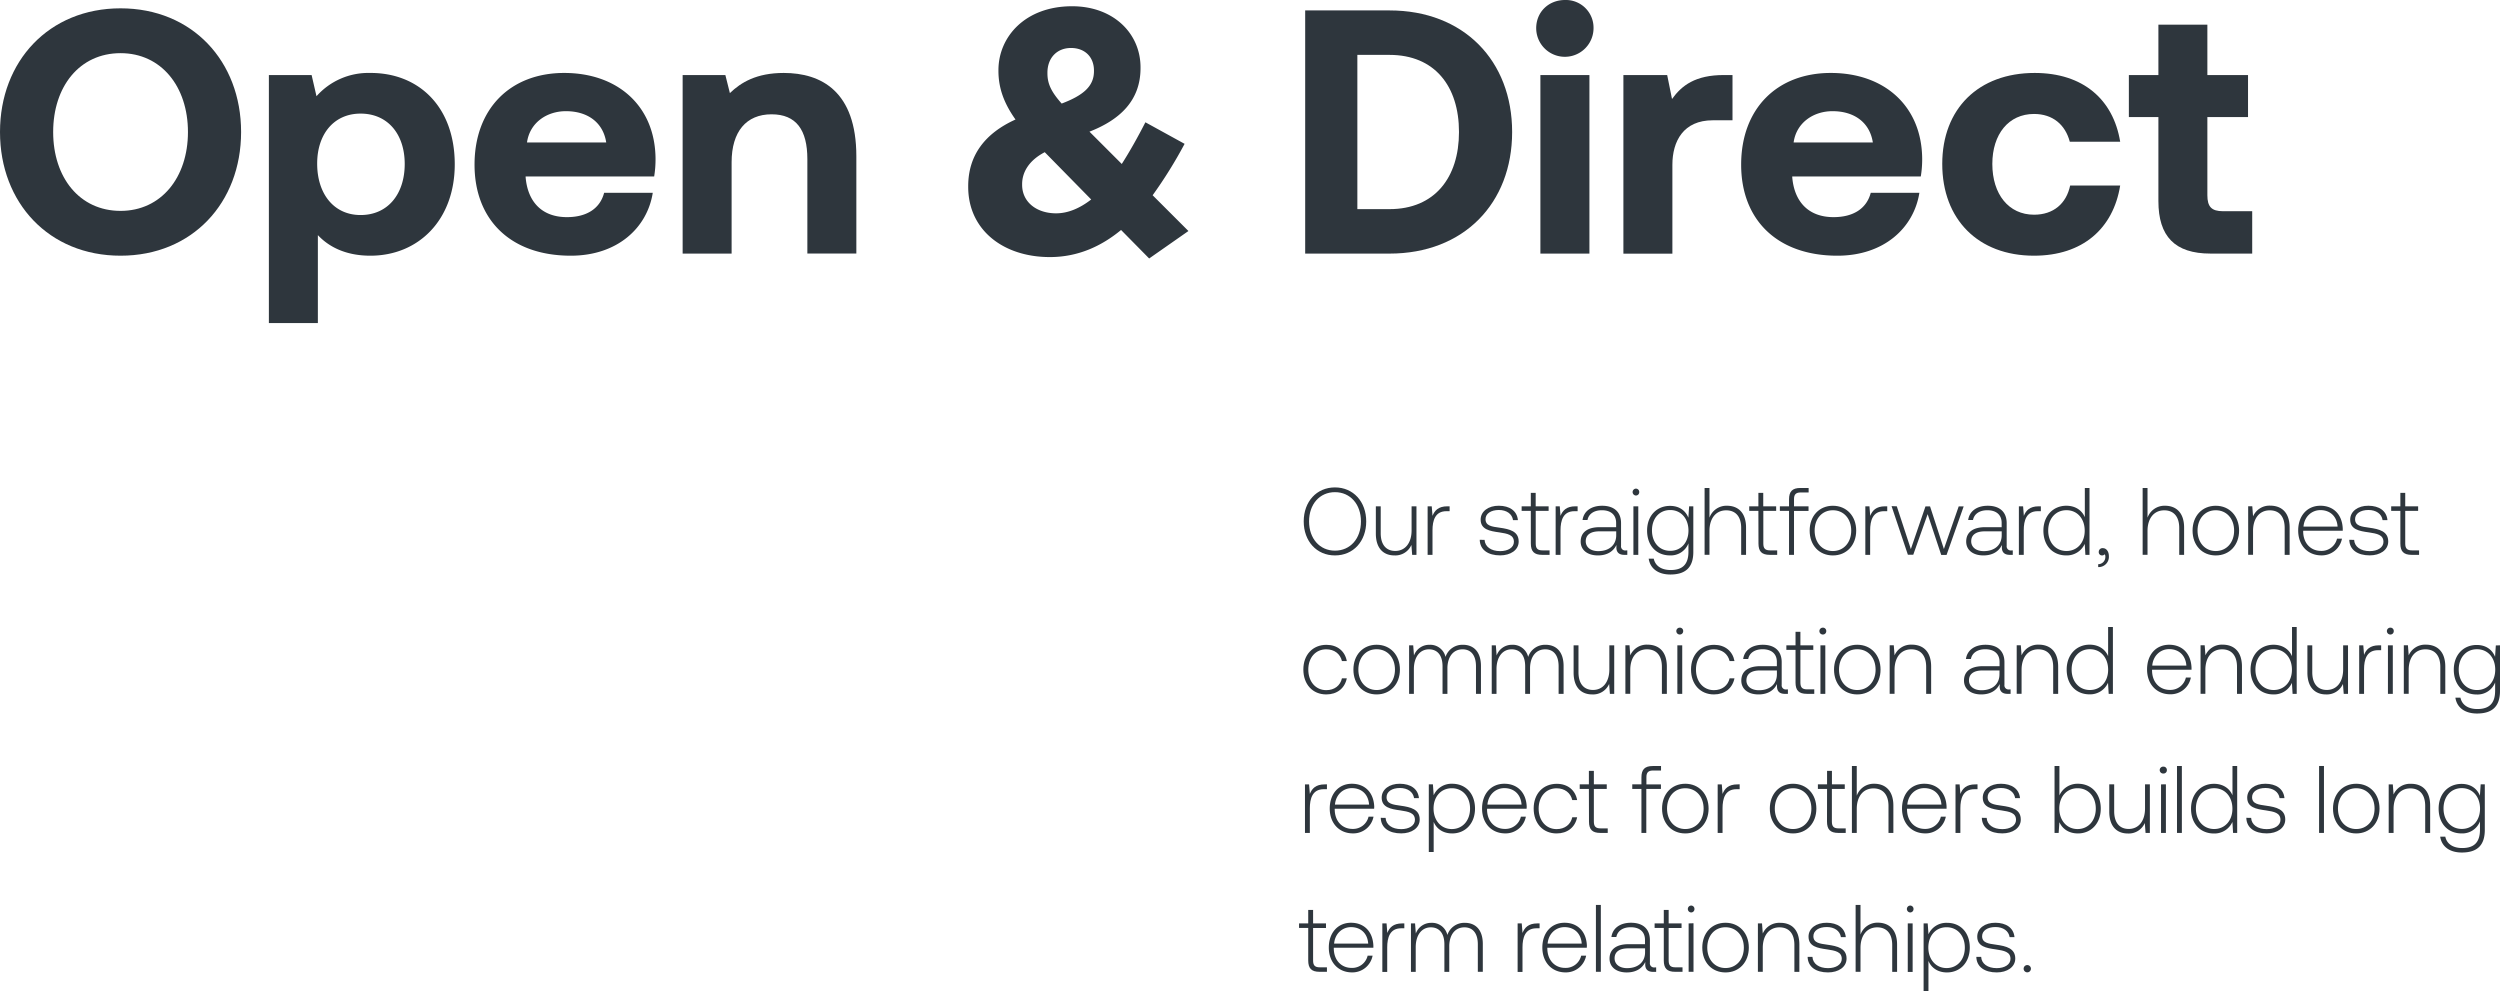 <?xml version="1.0" encoding="UTF-8"?> <svg xmlns="http://www.w3.org/2000/svg" id="Layer_1" data-name="Layer 1" viewBox="0 0 1215.6 481.85"><defs><style>.cls-1{fill:#2e363d;}</style></defs><title>Kademy_Type_2</title><path class="cls-1" d="M58.62,124.33C23.82,124.33,0,98.65,0,64.19S23.82,4.05,58.62,4.05s58.61,25.68,58.61,60.14S93.42,124.33,58.62,124.33Zm0-21.79c19.76,0,32.77-16.22,32.77-38.35s-13-38.34-32.77-38.34c-19.94,0-32.77,16.21-32.77,38.34S38.68,102.54,58.62,102.54Z"></path><path class="cls-1" d="M221.12,79.9c0,27-17.57,44.43-41.05,44.43-11.83,0-20.1-4.23-25.51-10V157.1H130.74V36.49h20.78l2.37,10.3a33.68,33.68,0,0,1,26-11.32C203.55,35.31,221.12,51.86,221.12,79.9Zm-24.33-.17c0-14.52-8.27-24.49-21.45-24.49-13,0-21.12,10-21.12,24.32,0,14.7,8.11,25,21.12,25C188.52,104.57,196.79,94.43,196.79,79.73Z"></path><path class="cls-1" d="M274.33,35.47c26.18,0,44.25,16.22,44.42,41.73a51.3,51.3,0,0,1-.67,8.61h-62.5v.34c1,12,7.94,19.43,20.1,19.43,9.46,0,16.05-4.06,18.07-11.83H317.4c-2.7,17.07-17.23,30.58-39.86,30.58-29.23,0-46.8-17.4-46.8-44.26C230.74,52.87,248.14,35.47,274.33,35.47Zm20.44,33.79c-1.52-9.8-9.12-15.2-19.6-15.2-9.29,0-17.57,5.57-18.92,15.2Z"></path><path class="cls-1" d="M416.39,76v47.29H392.57V77.37c0-14.19-5.41-21.79-17.4-21.79-12.33,0-19.43,8.44-19.43,23.31v44.42H331.93V36.49H352.7l2.2,8.78c5.41-5.23,13-9.8,26.18-9.8C399.33,35.47,416.39,44.43,416.39,76Z"></path><path class="cls-1" d="M545.11,111.83c-9.63,7.94-21,13.17-34.63,13.17-22.63,0-39.7-13.17-39.7-34.12v-.34c0-15,8.11-25.67,23-32.43C488,50,485.48,42.57,485.48,34.46v-.34c0-16.21,13-31.08,35.81-31.08,20.1,0,33.28,13.18,33.28,29.73v.34c0,15.88-10.13,25.17-24.83,30.91l15.71,15.71c3.88-6.08,7.77-13,11.49-20.27L576,69.94a218.91,218.91,0,0,1-15.54,25l17.4,17.39-19.09,13.35ZM530.58,97,508,74c-7.77,4.05-11,9.8-11,15.54v.34c0,8.28,6.92,13.85,16.55,13.85C519.43,103.72,525.18,101.19,530.58,97Zm1.35-62.33v-.34c0-6.76-4.56-11-11.15-11-6.92,0-11.48,4.9-11.48,12v.33c0,5.24,2,9.12,6.92,14.7C526.53,46.46,531.93,42.06,531.93,34.63Z"></path><path class="cls-1" d="M634.63,5.07h41c36.15,0,59.63,24.49,59.63,59.12s-23.48,59.12-59.63,59.12h-41Zm41,96.62c22,0,33.79-15.37,33.79-37.5,0-22.3-11.83-37.5-33.79-37.5H660v75Z"></path><path class="cls-1" d="M774.84,13.68a13.94,13.94,0,0,1-27.88,0C747,5.74,753.05,0,761,0A13.46,13.46,0,0,1,774.84,13.68Zm-2,22.81v86.82H749V36.49Z"></path><path class="cls-1" d="M842.41,36.49v22h-9.63c-14.19,0-19.6,10.13-19.6,21.62v43.24H789.36V36.49h21.29L813,48.14c4.73-6.58,11.32-11.65,25.17-11.65Z"></path><path class="cls-1" d="M890.21,35.47c26.18,0,44.26,16.22,44.43,41.73a50.3,50.3,0,0,1-.68,8.61h-62.5v.34c1,12,7.94,19.43,20.1,19.43,9.46,0,16.05-4.06,18.07-11.83h23.65c-2.7,17.07-17.23,30.58-39.86,30.58-29.23,0-46.8-17.4-46.8-44.26C846.62,52.87,864,35.47,890.21,35.47Zm20.44,33.79c-1.52-9.8-9.12-15.2-19.6-15.2-9.29,0-17.57,5.57-18.92,15.2Z"></path><path class="cls-1" d="M989,124.33c-27.2,0-44.6-17.74-44.6-44.6S962,35.47,989.36,35.47c23.48,0,38.18,12.84,41.56,33.45h-24.5c-2.19-8.28-8.27-13.51-17.39-13.51-12.34,0-20.28,9.8-20.28,24.32,0,14.7,7.94,24.67,20.28,24.67,9.45,0,15.71-5.41,17.56-14.19h24.33C1027.54,111.15,1012.67,124.33,989,124.33Z"></path><path class="cls-1" d="M1049.5,56.93h-14.36V36.49h14.36V12h23.81v24.5h19.77V56.93h-19.77v38c0,5.57,2,7.77,7.61,7.77h14.19v20.6h-20.28c-17.4,0-25.33-8.44-25.33-25.5Z"></path><path class="cls-1" d="M649.11,270.07c-8.92,0-15.19-6.92-15.19-16.54S640.19,237,649.11,237s15.2,6.92,15.2,16.54S658.08,270.07,649.11,270.07Zm0-2.32c7.48,0,12.64-5.9,12.64-14.22s-5.16-14.22-12.64-14.22-12.59,5.9-12.59,14.22S641.68,267.75,649.11,267.75Z"></path><path class="cls-1" d="M688.74,246.19v23.6h-2.09l-.37-4.83a8.51,8.51,0,0,1-8.23,5.11c-5.2,0-9.06-3.25-9.06-10.64V246.19h2.37v13.1c0,5.62,2.7,8.6,7.07,8.6,4.87,0,7.94-3.91,7.94-10V246.19Z"></path><path class="cls-1" d="M704.86,246.19v2.37h-1.54c-5.52,0-6.78,4.55-6.78,9.29v11.94h-2.37v-23.6h2l.38,4.64c1-2.55,2.83-4.64,7.2-4.64Z"></path><path class="cls-1" d="M721.86,262.5c.18,3.34,3.16,5.48,7.57,5.48,3.81,0,6.69-1.72,6.69-4.51,0-3.48-3.21-4-7.06-4.6-4.79-.65-9.11-1.44-9.11-6.22,0-4,3.77-6.79,8.88-6.74s8.78,2.37,9.24,7H735.7c-.46-3.07-3.16-4.93-6.87-4.93-3.91,0-6.51,1.77-6.51,4.46,0,3.3,3.16,3.62,6.79,4.14,5,.69,9.33,1.76,9.33,6.73,0,4.18-4,6.74-9,6.74-5.85,0-9.8-2.65-9.94-7.57Z"></path><path class="cls-1" d="M744.34,248.42h-4.46v-2.23h4.46v-6.55h2.37v6.55H753v2.23h-6.27v15.84c0,2.42.88,3.35,3.25,3.35h3.49v2.18h-3.58c-4,0-5.53-1.72-5.53-5.53Z"></path><path class="cls-1" d="M767.1,246.19v2.37h-1.53c-5.53,0-6.78,4.55-6.78,9.29v11.94h-2.37v-23.6h2l.37,4.64c1-2.55,2.84-4.64,7.2-4.64Z"></path><path class="cls-1" d="M791.26,267.61v2.18h-1.44c-2.84,0-4-1.49-3.86-4V265c-1.39,2.89-4.23,5.07-9,5.07-5,0-8.37-2.56-8.37-6.74,0-4.41,3.21-7,9.3-7h7.94v-2.09c0-3.81-2.51-6.14-6.92-6.14-4,0-6.46,1.91-7,4.74h-2.41c.6-4.22,4.13-6.92,9.52-6.92,5.85,0,9.2,3.07,9.2,8.46v11a2,2,0,0,0,2.09,2.28Zm-5.39-9.25h-8.22c-4.28,0-6.6,1.72-6.6,4.83,0,2.88,2.37,4.79,6.09,4.79,5.57,0,8.73-3.21,8.73-7.71Z"></path><path class="cls-1" d="M797.06,239.27a1.61,1.61,0,0,1-1.67,1.67,1.68,1.68,0,0,1,0-3.35A1.61,1.61,0,0,1,797.06,239.27Zm-.46,6.92v23.6h-2.37v-23.6Z"></path><path class="cls-1" d="M823.36,246.19v22.16c0,7.39-3.58,11-11.2,11-5.71,0-9.76-2.74-10.5-7.71h2.46c.75,3.58,3.81,5.53,8.23,5.53,5.67,0,8.64-2.65,8.64-8.92v-4.05a9.19,9.19,0,0,1-9,5.86c-6.42,0-11.11-4.6-11.11-12.08,0-7.16,4.65-12,11.15-12,4.42,0,7.53,2.23,8.92,5.76l.37-5.53ZM821,258c0-5.86-3.62-10-8.87-10s-8.87,4-8.87,9.9,3.62,9.94,8.87,9.94S821,263.84,821,258Z"></path><path class="cls-1" d="M849,256.55v13.24h-2.37v-13.1c0-5.58-2.78-8.55-7.29-8.55-5,0-8.13,3.9-8.13,10v11.61h-2.37V237.27h2.37v14.45a8.76,8.76,0,0,1,8.5-5.81C845,245.91,849,249.16,849,256.55Z"></path><path class="cls-1" d="M855,248.42h-4.46v-2.23H855v-6.55h2.36v6.55h6.28v2.23H857.4v15.84c0,2.42.89,3.35,3.26,3.35h3.48v2.18h-3.58c-4,0-5.52-1.72-5.52-5.53Z"></path><path class="cls-1" d="M869.9,246.19V242.8c0-3.81,1.58-5.53,5.53-5.53h4v2.18h-3.86c-2.37,0-3.25,1-3.25,3.25v3.49h7.06v2.23h-7.06v21.37H869.9V248.42h-4.46v-2.23Z"></path><path class="cls-1" d="M879.93,258c0-7.11,4.65-12.08,11.29-12.08s11.34,5,11.34,12.08-4.69,12.08-11.34,12.08S879.93,265.14,879.93,258Zm20.21,0c0-5.81-3.67-9.9-8.92-9.9s-8.87,4.09-8.87,9.9,3.62,9.94,8.87,9.94S900.14,263.8,900.14,258Z"></path><path class="cls-1" d="M917.65,246.19v2.37h-1.53c-5.53,0-6.78,4.55-6.78,9.29v11.94H907v-23.6h2l.37,4.64c1-2.55,2.84-4.64,7.21-4.64Z"></path><path class="cls-1" d="M922.3,246.19,929.13,267l7.11-20.77h2.23l6.73,20.72,7.2-20.72h2.42l-8.32,23.6h-2.6L937.3,250l-7,19.75-2.61,0-7.94-23.65Z"></path><path class="cls-1" d="M978.69,267.61v2.18h-1.43c-2.84,0-4-1.49-3.86-4V265c-1.39,2.89-4.23,5.07-9,5.07-5,0-8.36-2.56-8.36-6.74,0-4.41,3.2-7,9.29-7h7.95v-2.09c0-3.81-2.51-6.14-6.93-6.14-4,0-6.45,1.91-7,4.74H957c.6-4.22,4.14-6.92,9.53-6.92,5.85,0,9.2,3.07,9.2,8.46v11a2,2,0,0,0,2.09,2.28Zm-5.38-9.25h-8.23c-4.27,0-6.6,1.72-6.6,4.83,0,2.88,2.37,4.79,6.09,4.79,5.58,0,8.74-3.21,8.74-7.71Z"></path><path class="cls-1" d="M992.35,246.19v2.37h-1.53c-5.53,0-6.79,4.55-6.79,9.29v11.94h-2.37v-23.6h2.05l.37,4.64c1-2.55,2.83-4.64,7.2-4.64Z"></path><path class="cls-1" d="M1016,237.27v32.52h-2l-.32-5.34a9.56,9.56,0,0,1-9,5.62c-6.41,0-11.1-4.6-11.1-12.08,0-7.11,4.69-12.08,11.15-12.08,4.46,0,7.62,2.28,9,5.58V237.27Zm-2.33,20.81c0-5.9-3.62-10-8.87-10s-8.88,4.09-8.88,9.9,3.63,9.94,8.88,9.94S1013.67,263.84,1013.67,258.08Z"></path><path class="cls-1" d="M1025.42,270.39a5,5,0,0,1-5.2,5.35v-1.4a3.49,3.49,0,0,0,3.48-3.67,1.41,1.41,0,0,0-.37-1.16,1.41,1.41,0,0,1-1.16.56,1.57,1.57,0,0,1-1.67-1.72,1.8,1.8,0,0,1,2-1.81C1024.26,266.54,1025.42,268.26,1025.42,270.39Z"></path><path class="cls-1" d="M1062,256.55v13.24h-2.37v-13.1c0-5.58-2.78-8.55-7.29-8.55-5,0-8.13,3.9-8.13,10v11.61h-2.37V237.27h2.37v14.45a8.76,8.76,0,0,1,8.5-5.81C1058,245.91,1062,249.16,1062,256.55Z"></path><path class="cls-1" d="M1066.11,258c0-7.11,4.65-12.08,11.29-12.08s11.34,5,11.34,12.08-4.69,12.08-11.34,12.08S1066.11,265.14,1066.11,258Zm20.21,0c0-5.81-3.67-9.9-8.92-9.9s-8.87,4.09-8.87,9.9,3.62,9.94,8.87,9.94S1086.32,263.8,1086.32,258Z"></path><path class="cls-1" d="M1113.31,256.55v13.24h-2.41v-13.1c0-5.58-2.7-8.55-7.25-8.55-5,0-8.13,3.9-8.13,10v11.61h-2.37v-23.6h2l.38,4.92a8.7,8.7,0,0,1,8.45-5.2C1109.36,245.91,1113.31,249.16,1113.31,256.55Z"></path><path class="cls-1" d="M1128.27,245.91c6.23,0,10.59,4.13,10.87,11.15,0,.33,0,.65,0,1h-19.19a1.8,1.8,0,0,0-.05.51c.09,5.53,3.63,9.3,8.64,9.3a7.71,7.71,0,0,0,7.81-5.95h2.41a10,10,0,0,1-10,8.13c-6.69,0-11.29-4.93-11.29-12.08S1121.81,245.91,1128.27,245.91Zm8.36,10.13c-.37-5.11-3.76-8-8.36-8-4.27,0-7.81,3.2-8.22,8Z"></path><path class="cls-1" d="M1144.67,262.5c.18,3.34,3.16,5.48,7.57,5.48,3.81,0,6.69-1.72,6.69-4.51,0-3.48-3.21-4-7.06-4.6-4.79-.65-9.11-1.44-9.11-6.22,0-4,3.76-6.79,8.87-6.74s8.79,2.37,9.25,7h-2.37c-.46-3.07-3.16-4.93-6.88-4.93-3.9,0-6.5,1.77-6.5,4.46,0,3.3,3.16,3.62,6.78,4.14,5,.69,9.34,1.76,9.34,6.73,0,4.18-4,6.74-9,6.74-5.86,0-9.8-2.65-9.94-7.57Z"></path><path class="cls-1" d="M1167.15,248.42h-4.46v-2.23h4.46v-6.55h2.37v6.55h6.27v2.23h-6.27v15.84c0,2.42.88,3.35,3.25,3.35h3.48v2.18h-3.57c-4,0-5.53-1.72-5.53-5.53Z"></path><path class="cls-1" d="M644.89,337.66c-6.65,0-11.15-4.92-11.15-12.12s4.6-12,11.24-12c5.3,0,9,3.07,9.89,7.9h-2.36c-.84-3.53-3.72-5.72-7.62-5.72-5.16,0-8.74,4-8.74,9.86s3.58,10,8.74,10c4,0,6.83-2.23,7.62-5.76h2.36C653.9,334.64,650.18,337.66,644.89,337.66Z"></path><path class="cls-1" d="M658.08,325.58c0-7.11,4.64-12.08,11.29-12.08s11.33,5,11.33,12.08-4.69,12.08-11.33,12.08S658.08,332.74,658.08,325.58Zm20.21,0c0-5.81-3.67-9.9-8.92-9.9s-8.88,4.09-8.88,9.9,3.63,9.94,8.88,9.94S678.29,331.39,678.29,325.58Z"></path><path class="cls-1" d="M720.1,323.86v13.52h-2.42V324c0-5.39-2.46-8.27-6.5-8.27-4.46,0-7.2,3.44-7.39,8.83v12.82h-2.37V324c0-5.39-2.51-8.27-6.6-8.27-4.5,0-7.34,3.86-7.34,9.67v12h-2.32v-23.6h2l.37,4.92a7.88,7.88,0,0,1,7.58-5.2,7.62,7.62,0,0,1,7.76,5.9,8.62,8.62,0,0,1,8.45-5.9C716.33,313.5,720.1,316.71,720.1,323.86Z"></path><path class="cls-1" d="M760.28,323.86v13.52h-2.42V324c0-5.39-2.46-8.27-6.5-8.27-4.46,0-7.2,3.44-7.39,8.83v12.82H741.6V324c0-5.39-2.51-8.27-6.59-8.27-4.51,0-7.35,3.86-7.35,9.67v12h-2.32v-23.6h2l.38,4.92a7.85,7.85,0,0,1,7.57-5.2,7.62,7.62,0,0,1,7.76,5.9,8.63,8.63,0,0,1,8.45-5.9C756.52,313.5,760.28,316.71,760.28,323.86Z"></path><path class="cls-1" d="M784.9,313.78v23.6h-2.1l-.37-4.83a8.51,8.51,0,0,1-8.22,5.11c-5.2,0-9.06-3.25-9.06-10.64V313.78h2.37v13.1c0,5.62,2.69,8.6,7.06,8.6,4.88,0,7.95-3.91,7.95-10V313.78Z"></path><path class="cls-1" d="M810.49,324.14v13.24h-2.41v-13.1c0-5.58-2.7-8.55-7.25-8.55-5,0-8.13,3.9-8.13,10v11.61h-2.37v-23.6h2l.37,4.92a8.73,8.73,0,0,1,8.46-5.2C806.54,313.5,810.49,316.75,810.49,324.14Z"></path><path class="cls-1" d="M818.43,306.86a1.61,1.61,0,0,1-1.67,1.67,1.67,1.67,0,0,1,0-3.34A1.6,1.6,0,0,1,818.43,306.86Zm-.46,6.92v23.6H815.6v-23.6Z"></path><path class="cls-1" d="M833.39,337.66c-6.64,0-11.15-4.92-11.15-12.12s4.6-12,11.24-12c5.3,0,9,3.07,9.9,7.9H841c-.84-3.53-3.72-5.72-7.62-5.72-5.16,0-8.73,4-8.73,9.86s3.57,10,8.73,10c4,0,6.83-2.23,7.62-5.76h2.37C842.4,334.64,838.69,337.66,833.39,337.66Z"></path><path class="cls-1" d="M869.35,335.2v2.18h-1.44c-2.84,0-3.95-1.49-3.86-3.95v-.83c-1.39,2.88-4.23,5.06-9,5.06-5,0-8.36-2.55-8.36-6.74,0-4.41,3.21-7,9.29-7h8v-2.09c0-3.81-2.51-6.14-6.93-6.14-3.95,0-6.45,1.91-7,4.74H847.6c.61-4.22,4.14-6.92,9.53-6.92,5.85,0,9.2,3.07,9.2,8.46v11a2,2,0,0,0,2.09,2.28ZM864,326h-8.23c-4.27,0-6.59,1.72-6.59,4.84,0,2.87,2.37,4.78,6.08,4.78,5.58,0,8.74-3.21,8.74-7.71Z"></path><path class="cls-1" d="M873.06,316H868.6v-2.23h4.46v-6.55h2.37v6.55h6.27V316h-6.27v15.84c0,2.42.88,3.35,3.25,3.35h3.49v2.18h-3.58c-4,0-5.53-1.72-5.53-5.53Z"></path><path class="cls-1" d="M888,306.86a1.61,1.61,0,0,1-1.67,1.67,1.67,1.67,0,1,1,0-3.34A1.61,1.61,0,0,1,888,306.86Zm-.46,6.92v23.6h-2.37v-23.6Z"></path><path class="cls-1" d="M891.78,325.58c0-7.11,4.64-12.08,11.29-12.08s11.33,5,11.33,12.08-4.69,12.08-11.33,12.08S891.78,332.74,891.78,325.58Zm20.21,0c0-5.81-3.67-9.9-8.92-9.9s-8.87,4.09-8.87,9.9,3.62,9.94,8.87,9.94S912,331.39,912,325.58Z"></path><path class="cls-1" d="M939,324.14v13.24h-2.42v-13.1c0-5.58-2.7-8.55-7.25-8.55-5,0-8.13,3.9-8.13,10v11.61h-2.37v-23.6h2l.38,4.92a8.7,8.7,0,0,1,8.45-5.2C935.08,313.5,939,316.75,939,324.14Z"></path><path class="cls-1" d="M977.63,335.2v2.18h-1.44c-2.84,0-4-1.49-3.86-3.95v-.83c-1.39,2.88-4.23,5.06-9,5.06-5,0-8.36-2.55-8.36-6.74,0-4.41,3.21-7,9.29-7h8v-2.09c0-3.81-2.51-6.14-6.93-6.14-3.94,0-6.45,1.91-7,4.74h-2.42c.61-4.22,4.14-6.92,9.53-6.92,5.85,0,9.2,3.07,9.2,8.46v11a2,2,0,0,0,2.09,2.28ZM972.24,326H964c-4.28,0-6.6,1.72-6.6,4.84,0,2.87,2.37,4.78,6.08,4.78,5.58,0,8.74-3.21,8.74-7.71Z"></path><path class="cls-1" d="M1000.76,324.14v13.24h-2.42v-13.1c0-5.58-2.69-8.55-7.24-8.55-5,0-8.13,3.9-8.13,10v11.61H980.6v-23.6h2l.37,4.92a8.73,8.73,0,0,1,8.46-5.2C996.81,313.5,1000.76,316.75,1000.76,324.14Z"></path><path class="cls-1" d="M1027.38,304.86v32.52h-2.05L1025,332a9.55,9.55,0,0,1-9,5.62c-6.41,0-11.1-4.6-11.1-12.08,0-7.11,4.69-12.08,11.15-12.08,4.46,0,7.62,2.28,9,5.58V304.86Zm-2.32,20.81c0-5.9-3.63-10-8.88-10s-8.87,4.09-8.87,9.9,3.62,9.94,8.87,9.94S1025.06,331.43,1025.06,325.67Z"></path><path class="cls-1" d="M1054.74,313.5c6.22,0,10.59,4.14,10.87,11.15,0,.33,0,.65,0,1h-19.19a2.24,2.24,0,0,0,0,.51c.09,5.53,3.62,9.3,8.64,9.3a7.7,7.7,0,0,0,7.8-6h2.42a10,10,0,0,1-10,8.13c-6.69,0-11.29-4.92-11.29-12.08S1048.28,313.5,1054.74,313.5Zm8.36,10.13c-.37-5.11-3.77-8-8.36-8-4.28,0-7.81,3.2-8.23,8Z"></path><path class="cls-1" d="M1090.13,324.14v13.24h-2.41v-13.1c0-5.58-2.7-8.55-7.25-8.55-5,0-8.13,3.9-8.13,10v11.61H1070v-23.6h2l.38,4.92a8.7,8.7,0,0,1,8.45-5.2C1086.19,313.5,1090.13,316.75,1090.13,324.14Z"></path><path class="cls-1" d="M1116.75,304.86v32.52h-2l-.33-5.34a9.52,9.52,0,0,1-9,5.62c-6.41,0-11.11-4.6-11.11-12.08,0-7.11,4.7-12.08,11.16-12.08,4.46,0,7.62,2.28,9,5.58V304.86Zm-2.32,20.81c0-5.9-3.63-10-8.88-10s-8.87,4.09-8.87,9.9,3.62,9.94,8.87,9.94S1114.43,331.43,1114.43,325.67Z"></path><path class="cls-1" d="M1141.7,313.78v23.6h-2.09l-.37-4.83a8.53,8.53,0,0,1-8.23,5.11c-5.2,0-9.06-3.25-9.06-10.64V313.78h2.37v13.1c0,5.62,2.7,8.6,7.06,8.6,4.88,0,7.95-3.91,7.95-10V313.78Z"></path><path class="cls-1" d="M1157.81,313.78v2.37h-1.53c-5.53,0-6.78,4.55-6.78,9.29v11.94h-2.37v-23.6h2l.37,4.65c1-2.56,2.84-4.65,7.21-4.65Z"></path><path class="cls-1" d="M1163.94,306.86a1.61,1.61,0,0,1-1.67,1.67,1.67,1.67,0,0,1,0-3.34A1.6,1.6,0,0,1,1163.94,306.86Zm-.46,6.92v23.6h-2.37v-23.6Z"></path><path class="cls-1" d="M1189,324.14v13.24h-2.42v-13.1c0-5.58-2.7-8.55-7.25-8.55-5,0-8.13,3.9-8.13,10v11.61h-2.37v-23.6h2l.38,4.92a8.7,8.7,0,0,1,8.45-5.2C1185,313.5,1189,316.75,1189,324.14Z"></path><path class="cls-1" d="M1215.6,313.78v22.16c0,7.39-3.58,11-11.19,11-5.72,0-9.76-2.74-10.5-7.71h2.46c.74,3.58,3.81,5.53,8.22,5.53,5.67,0,8.64-2.65,8.64-8.92v-4a9.19,9.19,0,0,1-9,5.85c-6.41,0-11.1-4.6-11.1-12.08,0-7.15,4.64-12,11.15-12,4.41,0,7.52,2.23,8.92,5.76l.37-5.53Zm-2.32,11.85c0-5.86-3.62-9.95-8.87-9.95s-8.88,4.05-8.88,9.9,3.63,9.94,8.88,9.94S1213.28,331.43,1213.28,325.63Z"></path><path class="cls-1" d="M645.21,381.37v2.37h-1.53c-5.53,0-6.78,4.55-6.78,9.29V405h-2.37v-23.6h2l.37,4.64c1-2.55,2.84-4.64,7.2-4.64Z"></path><path class="cls-1" d="M657.33,381.09c6.23,0,10.6,4.13,10.88,11.15,0,.33-.05.65-.05,1H649a2.24,2.24,0,0,0,0,.51c.09,5.53,3.62,9.3,8.64,9.3a7.7,7.7,0,0,0,7.8-5.95h2.42a10,10,0,0,1-10,8.13c-6.69,0-11.29-4.93-11.29-12.08S650.88,381.09,657.33,381.09Zm8.37,10.13c-.37-5.11-3.76-8-8.37-8-4.27,0-7.8,3.2-8.22,8Z"></path><path class="cls-1" d="M673.73,397.68c.19,3.34,3.16,5.48,7.58,5.48,3.8,0,6.69-1.72,6.69-4.51,0-3.48-3.21-4-7.07-4.6-4.78-.65-9.1-1.44-9.1-6.22,0-4,3.76-6.79,8.87-6.74s8.78,2.37,9.25,7h-2.37c-.47-3.07-3.16-4.93-6.88-4.93-3.9,0-6.5,1.77-6.5,4.46,0,3.3,3.16,3.62,6.78,4.14,5,.69,9.34,1.76,9.34,6.73,0,4.18-4,6.74-9,6.74-5.86,0-9.81-2.65-9.95-7.57Z"></path><path class="cls-1" d="M717.21,393.17c0,7.15-4.64,12.08-11.1,12.08-4.46,0-7.62-2.28-9-5.62v14.63h-2.37V381.37h2l.37,5.3a9.49,9.49,0,0,1,9-5.58C712.57,381.09,717.21,385.74,717.21,393.17Zm-2.41,0c0-5.81-3.63-9.9-8.88-9.9s-8.87,4.09-8.87,9.85,3.62,10,8.87,10S714.8,399,714.8,393.17Z"></path><path class="cls-1" d="M731.47,381.09c6.23,0,10.6,4.13,10.88,11.15,0,.33-.05.65-.05,1H723.11a1.8,1.8,0,0,0-.05.51c.1,5.53,3.63,9.3,8.65,9.3a7.7,7.7,0,0,0,7.8-5.95h2.42a10,10,0,0,1-10,8.13c-6.69,0-11.29-4.93-11.29-12.08S725,381.09,731.47,381.09Zm8.37,10.13c-.37-5.11-3.77-8-8.37-8-4.27,0-7.8,3.2-8.22,8Z"></path><path class="cls-1" d="M756.88,405.25c-6.64,0-11.15-4.93-11.15-12.13s4.6-12,11.25-12c5.29,0,9,3.07,9.89,7.9H764.5c-.83-3.53-3.71-5.72-7.62-5.72-5.15,0-8.73,4-8.73,9.85s3.58,10,8.73,10c4,0,6.83-2.23,7.62-5.76h2.37C765.9,402.23,762.18,405.25,756.88,405.25Z"></path><path class="cls-1" d="M772.58,383.6h-4.46v-2.23h4.46v-6.55H775v6.55h6.27v2.23H775v15.84c0,2.42.88,3.35,3.25,3.35h3.49V405h-3.58c-4,0-5.53-1.72-5.53-5.53Z"></path><path class="cls-1" d="M798.13,381.37V378c0-3.81,1.58-5.53,5.53-5.53h4v2.18h-3.86c-2.37,0-3.25,1-3.25,3.25v3.49h7.06v2.23H800.5V405h-2.37V383.6h-4.46v-2.23Z"></path><path class="cls-1" d="M808.16,393.17c0-7.11,4.65-12.08,11.29-12.08s11.34,5,11.34,12.08-4.69,12.08-11.34,12.08S808.16,400.32,808.16,393.17Zm20.21,0c0-5.81-3.67-9.9-8.92-9.9s-8.87,4.09-8.87,9.9,3.62,9.94,8.87,9.94S828.37,399,828.37,393.17Z"></path><path class="cls-1" d="M845.89,381.37v2.37h-1.54c-5.53,0-6.78,4.55-6.78,9.29V405H835.2v-23.6h2l.38,4.64c1-2.55,2.83-4.64,7.2-4.64Z"></path><path class="cls-1" d="M860.56,393.17c0-7.11,4.65-12.08,11.29-12.08s11.34,5,11.34,12.08-4.69,12.08-11.34,12.08S860.56,400.32,860.56,393.17Zm20.21,0c0-5.81-3.67-9.9-8.92-9.9s-8.87,4.09-8.87,9.9,3.62,9.94,8.87,9.94S880.77,399,880.77,393.17Z"></path><path class="cls-1" d="M888.39,383.6h-4.46v-2.23h4.46v-6.55h2.37v6.55H897v2.23h-6.27v15.84c0,2.42.88,3.35,3.25,3.35h3.48V405h-3.57c-4,0-5.53-1.72-5.53-5.53Z"></path><path class="cls-1" d="M920.63,391.73V405h-2.37v-13.1c0-5.58-2.79-8.55-7.29-8.55-5,0-8.14,3.9-8.14,10V405h-2.36V372.45h2.36V386.9a8.76,8.76,0,0,1,8.51-5.81C916.63,381.09,920.63,384.34,920.63,391.73Z"></path><path class="cls-1" d="M935.63,381.09c6.23,0,10.59,4.13,10.87,11.15,0,.33,0,.65,0,1H927.27a1.8,1.8,0,0,0,0,.51c.1,5.53,3.63,9.3,8.64,9.3a7.71,7.71,0,0,0,7.81-5.95h2.41a10,10,0,0,1-10,8.13c-6.69,0-11.29-4.93-11.29-12.08S929.17,381.09,935.63,381.09ZM944,391.22c-.37-5.11-3.76-8-8.36-8-4.27,0-7.8,3.2-8.22,8Z"></path><path class="cls-1" d="M961.55,381.37v2.37H960c-5.53,0-6.79,4.55-6.79,9.29V405h-2.36v-23.6h2l.37,4.64c1-2.55,2.84-4.64,7.2-4.64Z"></path><path class="cls-1" d="M966,397.68c.19,3.34,3.16,5.48,7.58,5.48,3.81,0,6.69-1.72,6.69-4.51,0-3.48-3.21-4-7.07-4.6-4.78-.65-9.1-1.44-9.1-6.22,0-4,3.76-6.79,8.87-6.74s8.78,2.37,9.25,7h-2.37c-.47-3.07-3.16-4.93-6.88-4.93-3.9,0-6.5,1.77-6.5,4.46,0,3.3,3.16,3.62,6.78,4.14,5,.69,9.34,1.76,9.34,6.73,0,4.18-4,6.74-9,6.74-5.86,0-9.81-2.65-9.95-7.57Z"></path><path class="cls-1" d="M1021.48,393.17c0,7.15-4.65,12.08-11.11,12.08-4.41,0-7.57-2.23-9-5.48L1001,405h-2V372.45h2.37v14.31a9.62,9.62,0,0,1,9-5.67C1016.83,381.09,1021.48,385.74,1021.48,393.17Zm-2.42,0c0-5.81-3.62-9.9-8.87-9.9s-8.88,4.09-8.88,9.85,3.63,10,8.88,10S1019.06,399,1019.06,393.17Z"></path><path class="cls-1" d="M1045.35,381.37V405h-2.09l-.37-4.83a8.51,8.51,0,0,1-8.22,5.11c-5.21,0-9.06-3.25-9.06-10.64V381.37H1028v13.1c0,5.62,2.69,8.6,7.06,8.6,4.88,0,7.94-3.91,7.94-10V381.37Z"></path><path class="cls-1" d="M1053.62,374.45a1.61,1.61,0,0,1-1.67,1.67,1.68,1.68,0,1,1,0-3.35A1.62,1.62,0,0,1,1053.62,374.45Zm-.47,6.92V405h-2.37v-23.6Z"></path><path class="cls-1" d="M1060.91,372.45V405h-2.37V372.45Z"></path><path class="cls-1" d="M1087.81,372.45V405h-2l-.33-5.34a9.55,9.55,0,0,1-9,5.62c-6.41,0-11.11-4.6-11.11-12.08,0-7.11,4.7-12.08,11.15-12.08,4.46,0,7.62,2.28,9,5.58V372.45Zm-2.32,20.81c0-5.9-3.63-10-8.88-10s-8.87,4.09-8.87,9.9,3.62,9.94,8.87,9.94S1085.49,399,1085.49,393.26Z"></path><path class="cls-1" d="M1094.59,397.68c.18,3.34,3.16,5.48,7.57,5.48,3.81,0,6.69-1.72,6.69-4.51,0-3.48-3.2-4-7.06-4.6-4.78-.65-9.11-1.44-9.11-6.22,0-4,3.77-6.79,8.88-6.74s8.78,2.37,9.24,7h-2.37c-.46-3.07-3.16-4.93-6.87-4.93-3.91,0-6.51,1.77-6.51,4.46,0,3.3,3.16,3.62,6.79,4.14,5,.69,9.34,1.76,9.34,6.73,0,4.18-4,6.74-9,6.74-5.85,0-9.8-2.65-9.94-7.57Z"></path><path class="cls-1" d="M1130,372.45V405h-2.37V372.45Z"></path><path class="cls-1" d="M1134.4,393.17c0-7.11,4.64-12.08,11.29-12.08s11.33,5,11.33,12.08-4.69,12.08-11.33,12.08S1134.4,400.32,1134.4,393.17Zm20.21,0c0-5.81-3.67-9.9-8.92-9.9s-8.88,4.09-8.88,9.9,3.63,9.94,8.88,9.94S1154.61,399,1154.61,393.17Z"></path><path class="cls-1" d="M1181.64,391.73V405h-2.41v-13.1c0-5.58-2.7-8.55-7.25-8.55-5,0-8.13,3.9-8.13,10V405h-2.37v-23.6h2l.37,4.92a8.73,8.73,0,0,1,8.46-5.2C1177.69,381.09,1181.64,384.34,1181.64,391.73Z"></path><path class="cls-1" d="M1208.21,381.37v22.16c0,7.39-3.57,11-11.19,11-5.72,0-9.76-2.74-10.5-7.71H1189c.74,3.58,3.81,5.53,8.22,5.53,5.67,0,8.64-2.65,8.64-8.92v-4.05a9.18,9.18,0,0,1-9,5.86c-6.41,0-11.1-4.6-11.1-12.08,0-7.16,4.64-12,11.15-12,4.41,0,7.53,2.23,8.92,5.76l.37-5.53Zm-2.32,11.85c0-5.86-3.62-10-8.87-10s-8.88,4.05-8.88,9.9,3.63,9.94,8.88,9.94S1205.89,399,1205.89,393.22Z"></path><path class="cls-1" d="M636.11,451.19h-4.46V449h4.46v-6.55h2.37V449h6.27v2.23h-6.27V467c0,2.42.88,3.35,3.25,3.35h3.48v2.18h-3.58c-4,0-5.52-1.72-5.52-5.53Z"></path><path class="cls-1" d="M656.92,448.68c6.22,0,10.59,4.13,10.87,11.15,0,.32,0,.65,0,1H648.55a2.24,2.24,0,0,0,0,.51c.09,5.53,3.62,9.29,8.64,9.29a7.7,7.7,0,0,0,7.81-5.94h2.41a10,10,0,0,1-10,8.13c-6.69,0-11.29-4.93-11.29-12.08S650.46,448.68,656.92,448.68Zm8.36,10.13c-.37-5.11-3.76-8-8.36-8-4.28,0-7.81,3.2-8.22,8Z"></path><path class="cls-1" d="M682.84,449v2.37h-1.53c-5.53,0-6.79,4.55-6.79,9.29v11.94h-2.37V449h2.05l.37,4.64c1-2.55,2.83-4.64,7.2-4.64Z"></path><path class="cls-1" d="M721,459v13.52h-2.42V459.18c0-5.39-2.46-8.27-6.5-8.27-4.46,0-7.21,3.44-7.39,8.83v12.82h-2.37V459.18c0-5.39-2.51-8.27-6.6-8.27-4.51,0-7.34,3.86-7.34,9.66v12h-2.32V449h2l.37,4.92a7.88,7.88,0,0,1,7.58-5.2,7.62,7.62,0,0,1,7.76,5.9,8.62,8.62,0,0,1,8.45-5.9C717.26,448.68,721,451.89,721,459Z"></path><path class="cls-1" d="M748.61,449v2.37h-1.53c-5.53,0-6.78,4.55-6.78,9.29v11.94h-2.37V449h2l.38,4.64c1-2.55,2.83-4.64,7.2-4.64Z"></path><path class="cls-1" d="M760.74,448.68c6.22,0,10.59,4.13,10.87,11.15,0,.32-.05.65-.05,1H752.38a1.8,1.8,0,0,0,0,.51c.09,5.53,3.62,9.29,8.64,9.29a7.7,7.7,0,0,0,7.81-5.94h2.41a10,10,0,0,1-10,8.13c-6.69,0-11.29-4.93-11.29-12.08S754.28,448.68,760.74,448.68Zm8.36,10.13c-.37-5.11-3.76-8-8.36-8-4.28,0-7.81,3.2-8.22,8Z"></path><path class="cls-1" d="M778.39,440v32.52H776V440Z"></path><path class="cls-1" d="M805.29,470.38v2.18h-1.44c-2.84,0-4-1.49-3.86-3.95v-.84c-1.39,2.88-4.23,5.07-9,5.07-5,0-8.37-2.56-8.37-6.74,0-4.41,3.21-7,9.29-7h7.95V457c0-3.82-2.51-6.14-6.92-6.14-4,0-6.46,1.91-7,4.74h-2.41c.6-4.23,4.13-6.92,9.52-6.92,5.85,0,9.2,3.07,9.2,8.46v11a2,2,0,0,0,2.09,2.28Zm-5.39-9.25h-8.22c-4.28,0-6.6,1.72-6.6,4.83,0,2.88,2.37,4.79,6.08,4.79,5.58,0,8.74-3.21,8.74-7.72Z"></path><path class="cls-1" d="M809,451.19h-4.46V449H809v-6.55h2.37V449h6.27v2.23h-6.27V467c0,2.42.88,3.35,3.25,3.35h3.49v2.18h-3.58c-4,0-5.53-1.72-5.53-5.53Z"></path><path class="cls-1" d="M823.91,442a1.61,1.61,0,0,1-1.67,1.67,1.68,1.68,0,0,1,0-3.35A1.61,1.61,0,0,1,823.91,442Zm-.46,6.92v23.6h-2.37V449Z"></path><path class="cls-1" d="M827.72,460.76c0-7.11,4.65-12.08,11.29-12.08s11.34,5,11.34,12.08-4.69,12.08-11.34,12.08S827.72,467.91,827.72,460.76Zm20.21,0c0-5.81-3.67-9.9-8.92-9.9s-8.87,4.09-8.87,9.9,3.62,9.94,8.87,9.94S847.93,466.57,847.93,460.76Z"></path><path class="cls-1" d="M874.92,459.32v13.24H872.5v-13.1c0-5.58-2.69-8.55-7.24-8.55-5,0-8.13,3.9-8.13,10v11.62h-2.37V449h2l.37,4.92a8.73,8.73,0,0,1,8.46-5.2C871,448.68,874.92,451.93,874.92,459.32Z"></path><path class="cls-1" d="M881.28,465.27c.19,3.34,3.16,5.48,7.57,5.48,3.81,0,6.69-1.72,6.69-4.51,0-3.48-3.2-4-7.06-4.6-4.78-.65-9.1-1.44-9.1-6.22,0-4.05,3.76-6.79,8.87-6.74s8.78,2.37,9.25,7h-2.37c-.47-3.06-3.16-4.92-6.88-4.92-3.9,0-6.51,1.77-6.51,4.46,0,3.3,3.17,3.62,6.79,4.13,5,.7,9.34,1.77,9.34,6.74,0,4.18-4,6.74-9,6.74-5.85,0-9.8-2.65-9.94-7.57Z"></path><path class="cls-1" d="M922.44,459.32v13.24h-2.37v-13.1c0-5.58-2.79-8.55-7.29-8.55-5,0-8.13,3.9-8.13,10v11.62h-2.37V440h2.37v14.45a8.74,8.74,0,0,1,8.5-5.81C918.44,448.68,922.44,451.93,922.44,459.32Z"></path><path class="cls-1" d="M930.43,442a1.62,1.62,0,0,1-1.68,1.67,1.68,1.68,0,0,1,0-3.35A1.62,1.62,0,0,1,930.43,442ZM930,449v23.6h-2.37V449Z"></path><path class="cls-1" d="M957.79,460.76c0,7.15-4.64,12.08-11.1,12.08-4.46,0-7.62-2.28-9-5.62v14.63h-2.36V449h2l.37,5.29a9.49,9.49,0,0,1,9-5.57C953.15,448.68,957.79,453.32,957.79,460.76Zm-2.41,0c0-5.81-3.63-9.9-8.88-9.9s-8.87,4.09-8.87,9.85,3.62,10,8.87,10S955.38,466.61,955.38,460.76Z"></path><path class="cls-1" d="M963.32,465.27c.18,3.34,3.16,5.48,7.57,5.48,3.81,0,6.69-1.72,6.69-4.51,0-3.48-3.21-4-7.06-4.6-4.79-.65-9.11-1.44-9.11-6.22,0-4.05,3.76-6.79,8.87-6.74s8.79,2.37,9.25,7h-2.37c-.46-3.06-3.16-4.92-6.88-4.92-3.9,0-6.5,1.77-6.5,4.46,0,3.3,3.16,3.62,6.78,4.13,5,.7,9.34,1.77,9.34,6.74,0,4.18-4,6.74-9,6.74-5.86,0-9.81-2.65-9.94-7.57Z"></path><path class="cls-1" d="M985.61,469.26a1.77,1.77,0,1,1,0,3.53,1.77,1.77,0,0,1,0-3.53Z"></path></svg> 